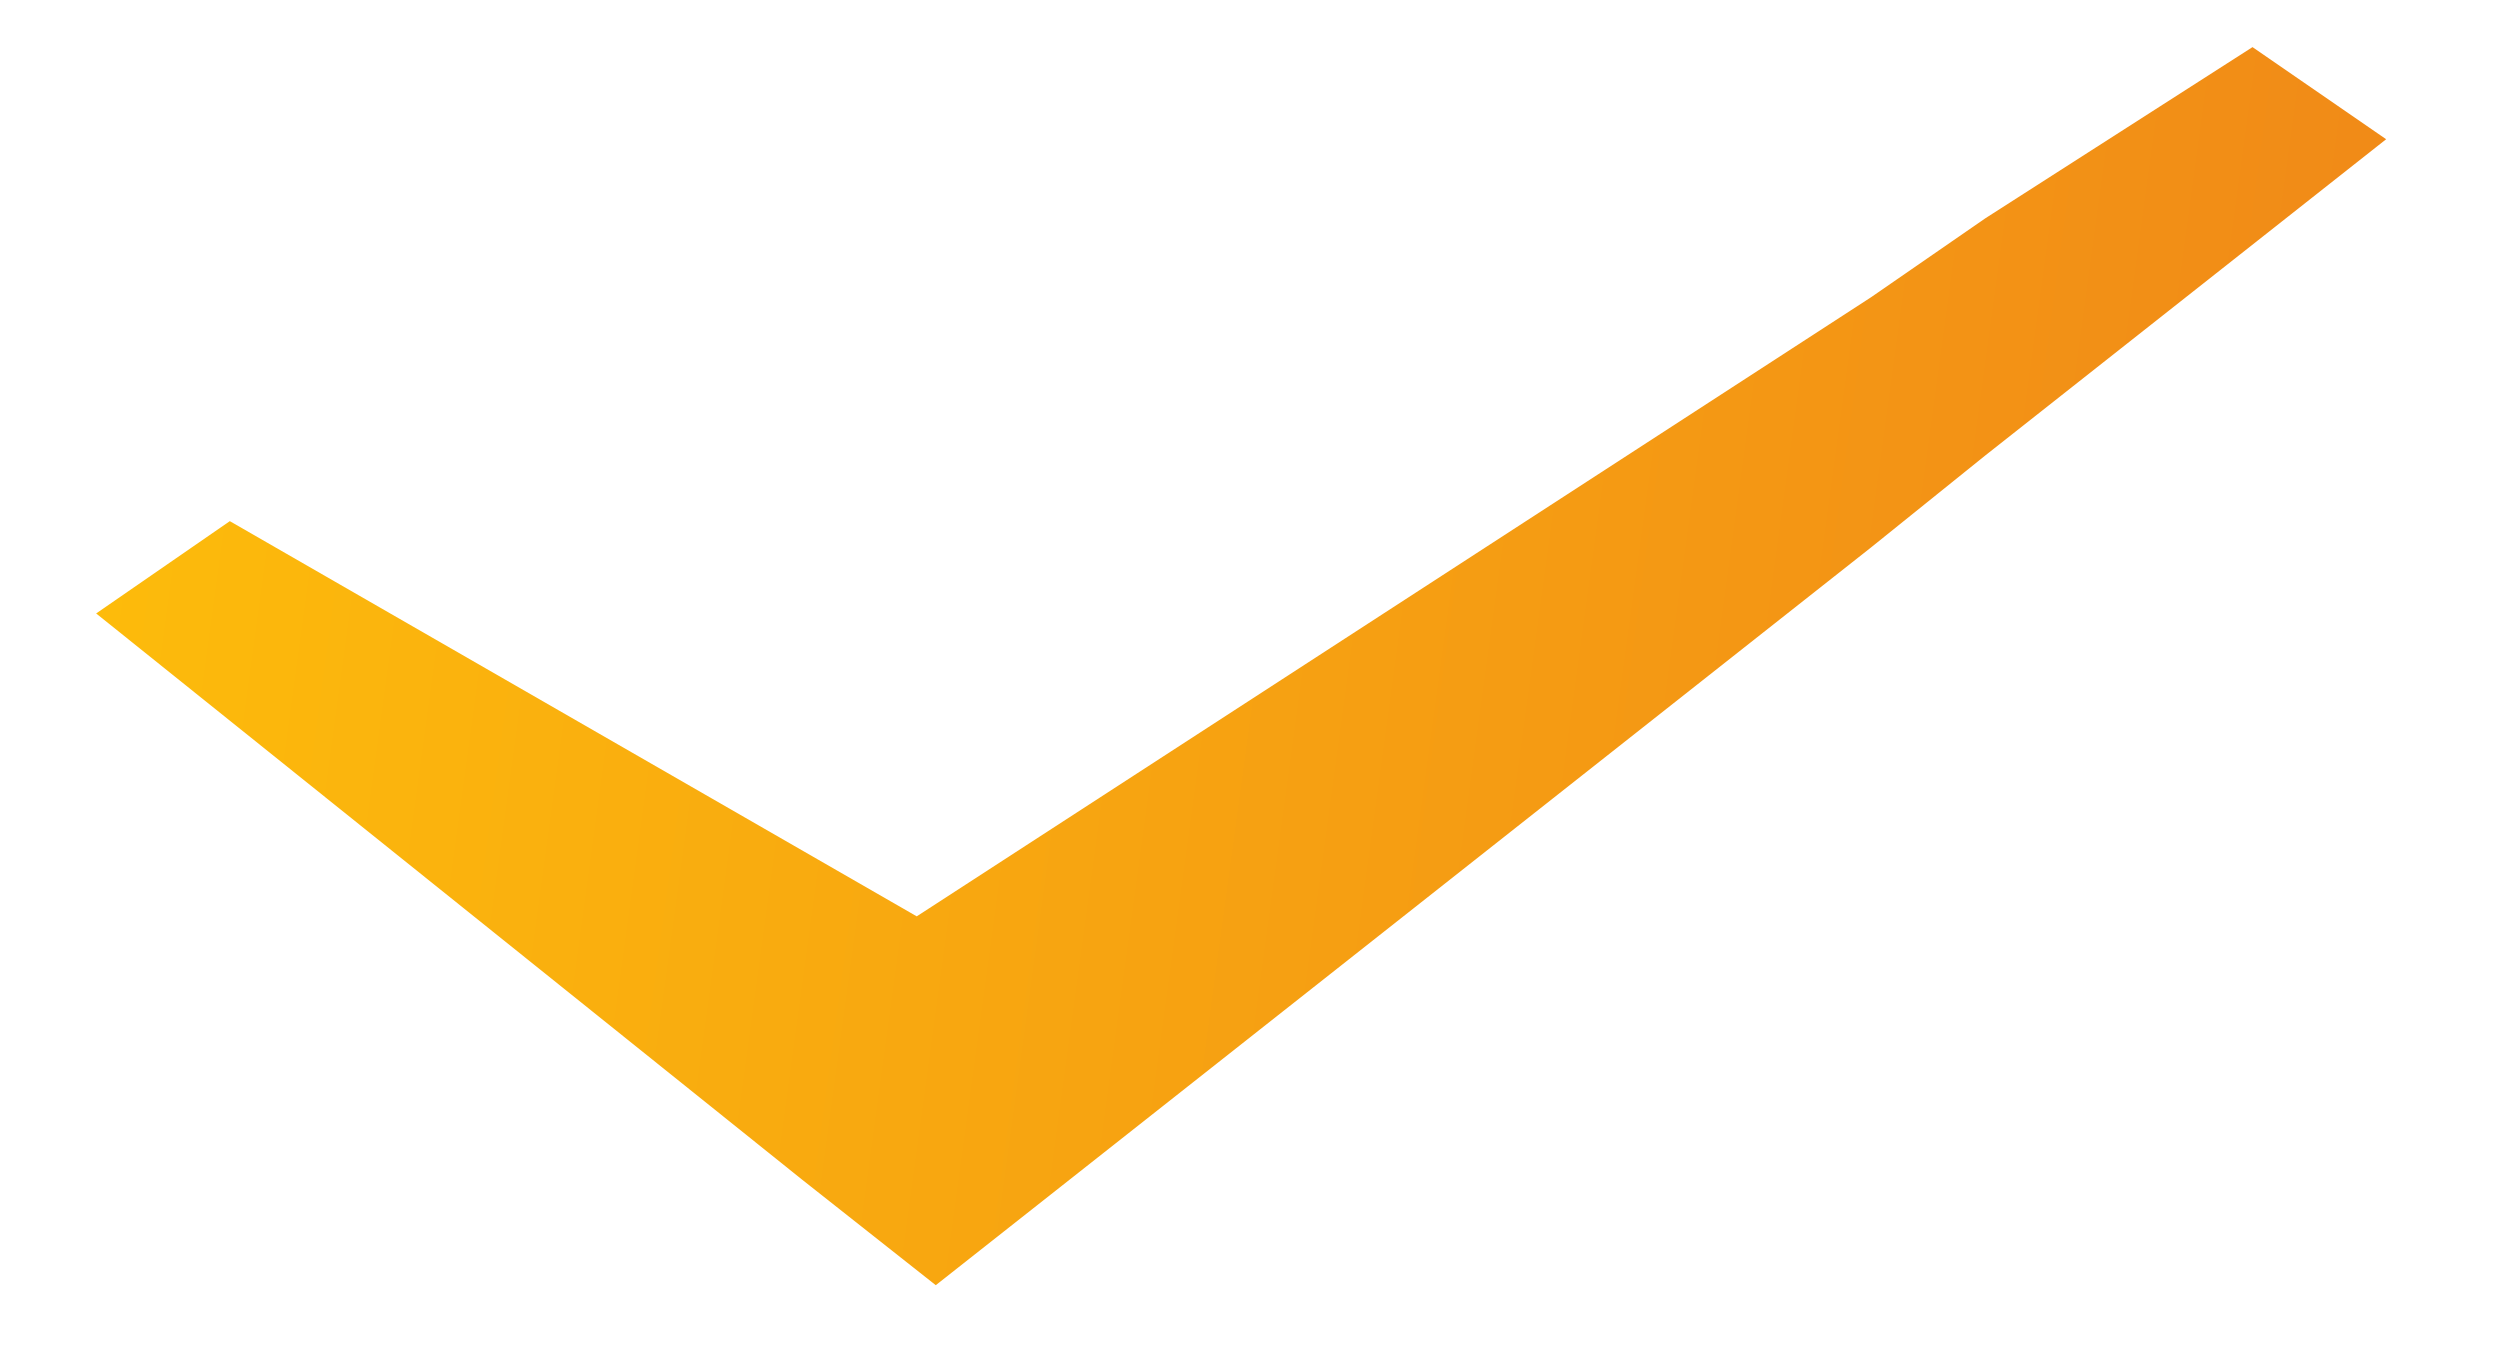 <svg width="13" height="7" viewBox="0 0 13 7" fill="none" xmlns="http://www.w3.org/2000/svg">
<path d="M11.713 0.245L10.324 1.135L9.729 1.546L4.767 4.765L1.195 2.71L0.5 3.19L4.172 6.135L4.866 6.683L5.561 6.135L9.729 2.847L10.324 2.368L12.408 0.724L11.713 0.245Z" fill="url(#paint0_linear_1467_40437)"/>
<defs>
<linearGradient id="paint0_linear_1467_40437" x1="0.5" y1="1.483" x2="12.887" y2="3.175" gradientUnits="userSpaceOnUse">
<stop stop-color="#FDBC0B"/>
<stop offset="1" stop-color="#F08718"/>
</linearGradient>
</defs>
</svg>
